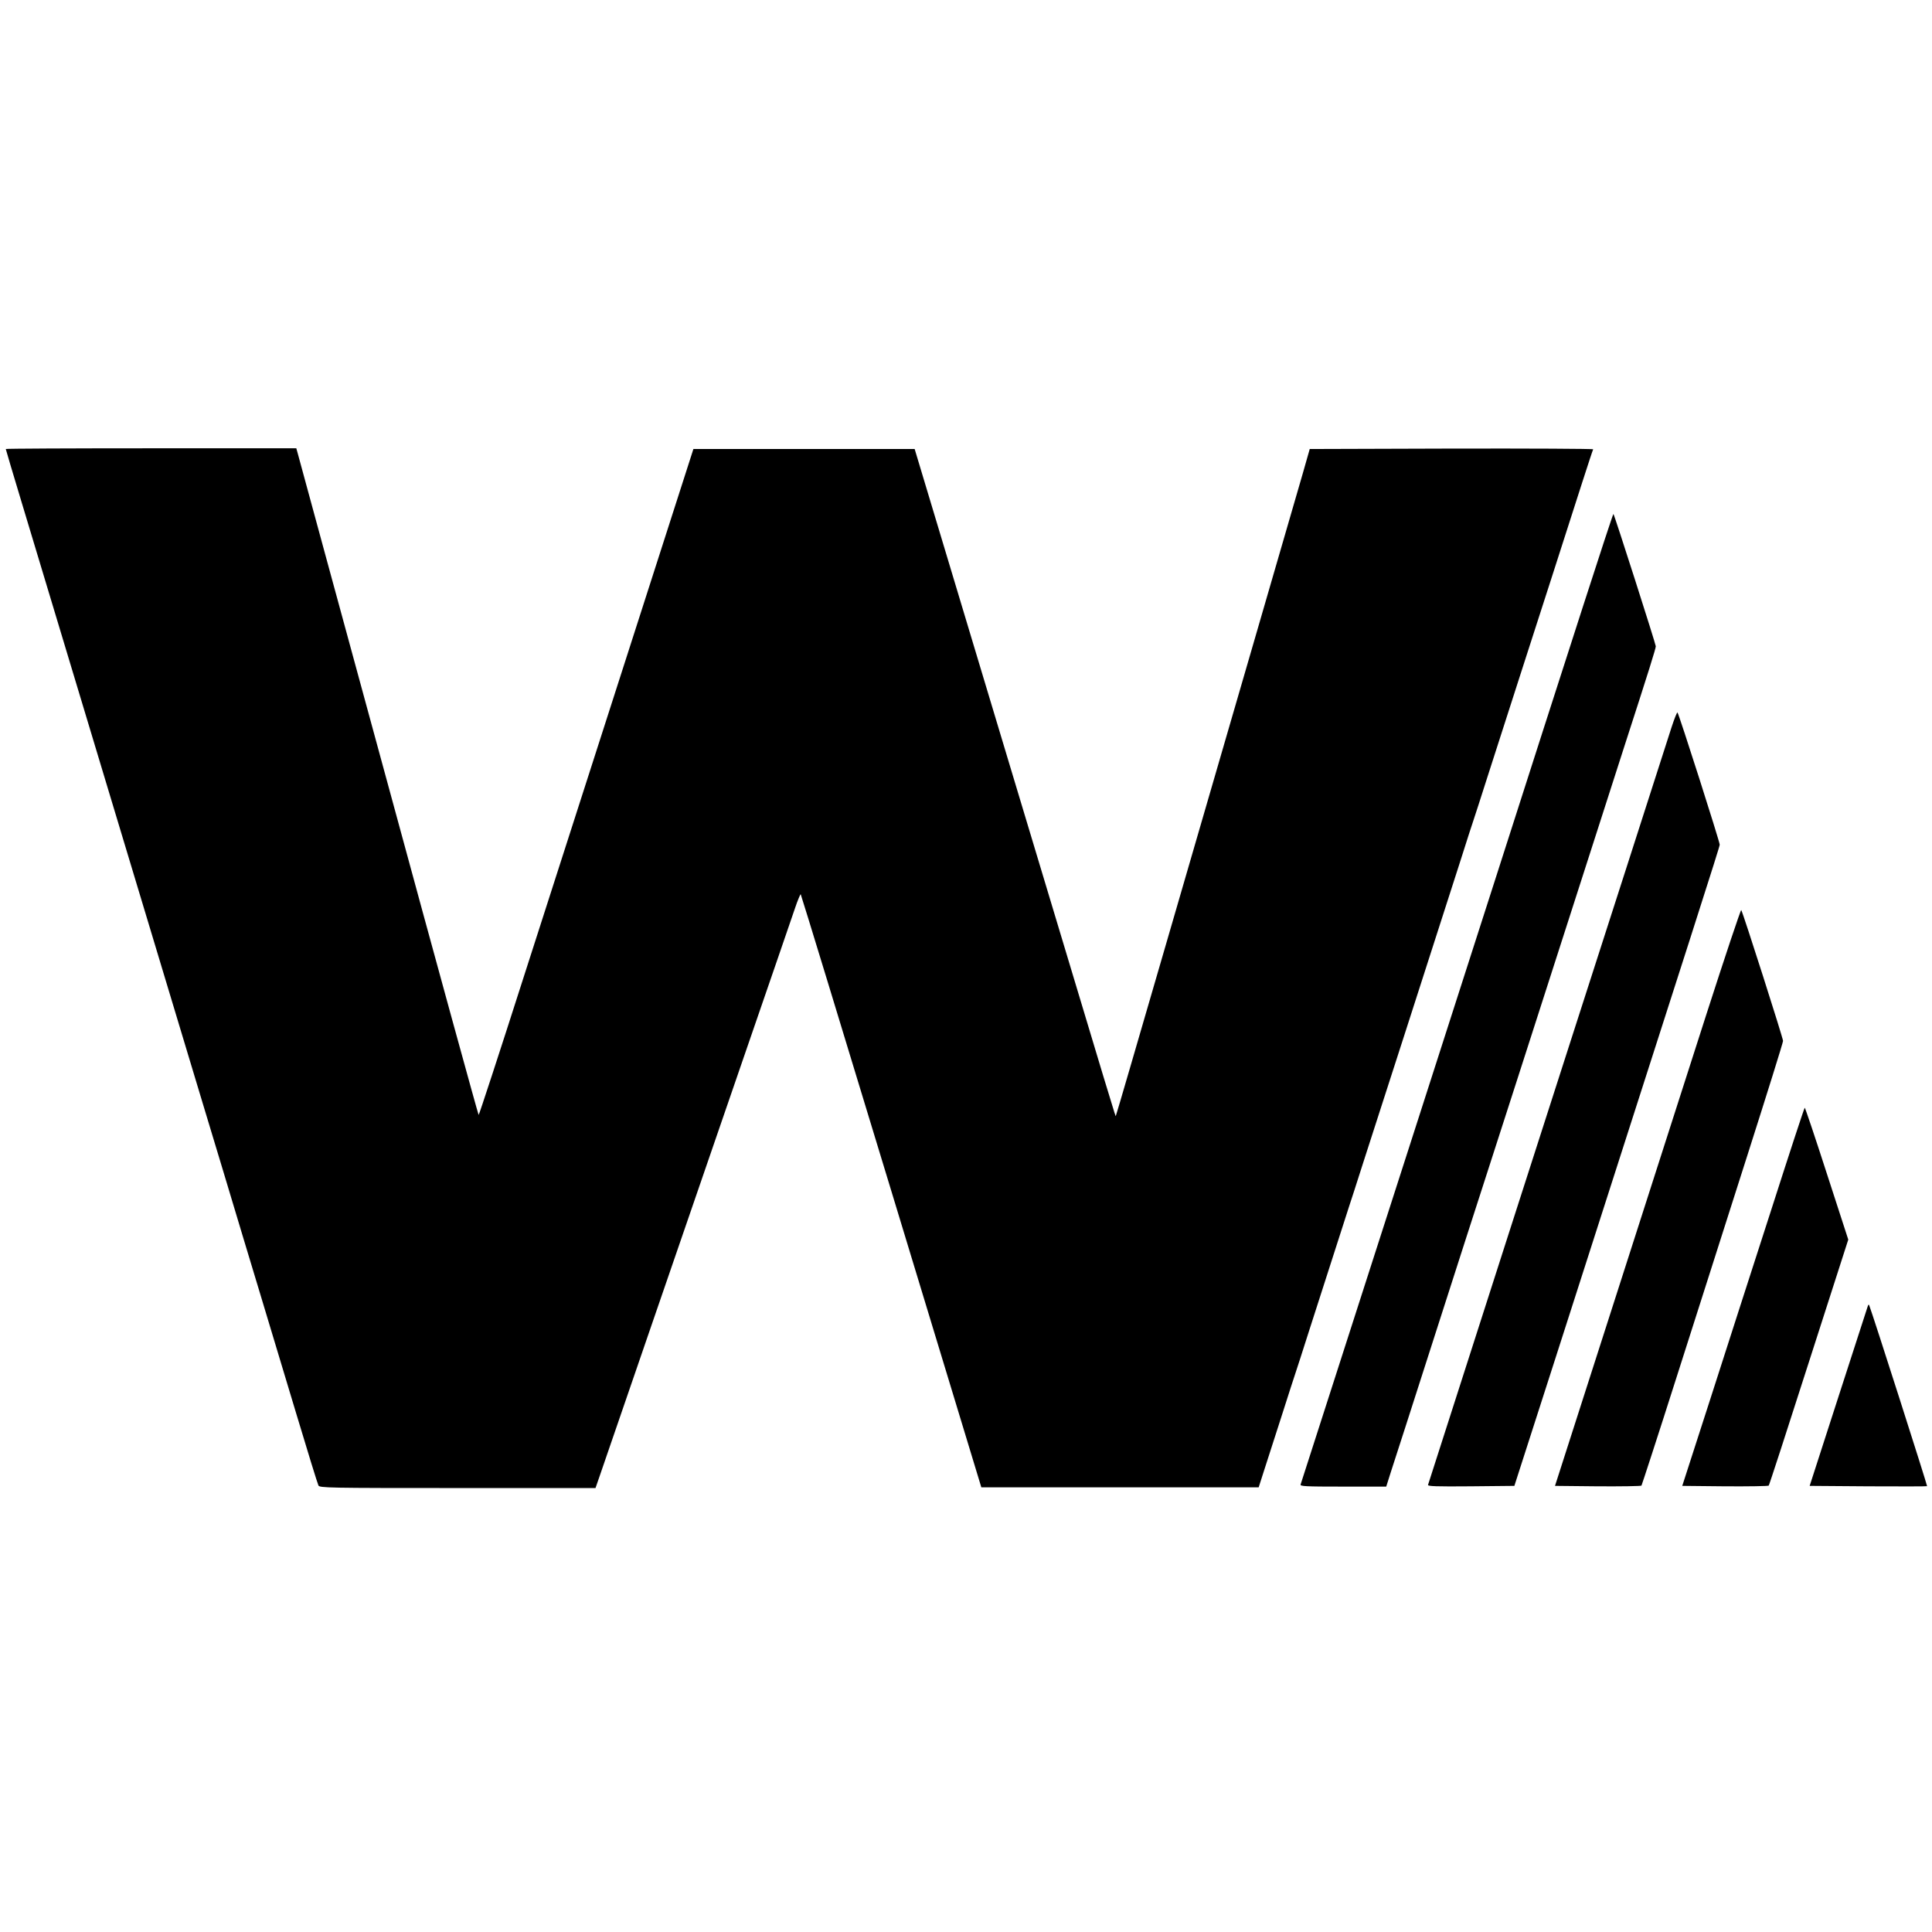 <?xml version="1.0" standalone="no"?>
<!DOCTYPE svg PUBLIC "-//W3C//DTD SVG 20010904//EN"
 "http://www.w3.org/TR/2001/REC-SVG-20010904/DTD/svg10.dtd">
<svg version="1.0" xmlns="http://www.w3.org/2000/svg"
 width="1336pt" height="1336pt" viewBox="0 0 1336 1336"
 preserveAspectRatio="xMidYMid meet">
<g transform="translate(0,1336) scale(0.1,-0.1)"
fill="#000000" stroke="none">
<path d="M40 10255 c0 -3 50 -171 111 -373 132 -437 248 -823 439 -1457 78
-258 184 -609 235 -780 51 -170 150 -499 220 -730 70 -231 175 -582 235 -780
60 -198 178 -592 264 -875 85 -283 200 -666 256 -850 55 -184 167 -553 247
-820 80 -267 150 -493 155 -502 8 -17 64 -18 962 -18 l954 0 25 72 c32 95 589
1712 997 2898 177 514 338 981 357 1038 19 57 38 101 40 98 3 -3 285 -927 627
-2053 l622 -2048 959 0 959 0 32 100 c18 55 73 228 124 385 50 157 95 296 100
310 5 14 48 147 95 295 189 589 267 831 275 855 5 14 50 153 100 310 110 342
148 460 279 865 260 809 305 948 386 1200 47 149 90 281 95 295 5 14 50 153
100 310 112 347 167 519 230 715 87 268 346 1074 420 1305 40 124 74 228 77
233 2 4 -438 6 -978 5 l-982 -3 -47 -165 c-26 -91 -174 -599 -328 -1130 -154
-531 -434 -1494 -622 -2140 -188 -646 -342 -1176 -344 -1177 -3 -4 18 -74
-734 2427 l-657 2185 -765 0 -765 0 -437 -1360 c-240 -748 -573 -1784 -740
-2302 -166 -519 -305 -943 -308 -943 -3 0 -284 1023 -624 2273 -341 1249 -623
2287 -628 2305 l-9 32 -1004 0 c-553 0 -1005 -2 -1005 -5z"/>
<path d="M10945 9162 c-115 -356 -239 -741 -276 -857 -158 -496 -1670 -5196
-1675 -5210 -5 -13 30 -15 293 -15 l299 0 31 98 c18 53 156 484 308 957 152
473 298 928 325 1010 27 83 137 425 245 760 176 547 263 817 550 1710 46 143
131 406 188 585 172 531 217 676 217 691 0 14 -286 909 -293 915 -2 2 -97
-287 -212 -644z"/>
<path d="M11558 8328 c-20 -62 -160 -498 -311 -968 -152 -470 -521 -1620 -822
-2555 -300 -935 -548 -1706 -550 -1713 -4 -10 57 -12 296 -10 l301 3 288 895
c960 2989 1132 3524 1132 3539 1 17 -281 901 -292 914 -3 4 -22 -43 -42 -105z"/>
<path d="M11797 6337 c-131 -408 -419 -1307 -641 -1997 l-403 -1255 295 -3
c163 -1 299 1 303 5 3 5 115 348 247 763 133 415 351 1101 486 1523 135 423
246 778 246 789 0 19 -275 880 -289 905 -3 6 -113 -323 -244 -730z"/>
<path d="M12251 5002 c-124 -383 -313 -971 -421 -1307 l-197 -610 296 -3 c162
-1 298 1 302 5 4 5 129 389 278 855 l272 846 -148 456 c-81 251 -150 456 -153
456 -3 0 -106 -314 -229 -698z"/>
<path d="M12915 4325 c-4 -11 -95 -294 -204 -630 l-197 -610 405 -3 c222 -1
406 -1 407 1 3 3 -380 1201 -399 1247 -4 12 -7 11 -12 -5z"/>
</g>
</svg>
